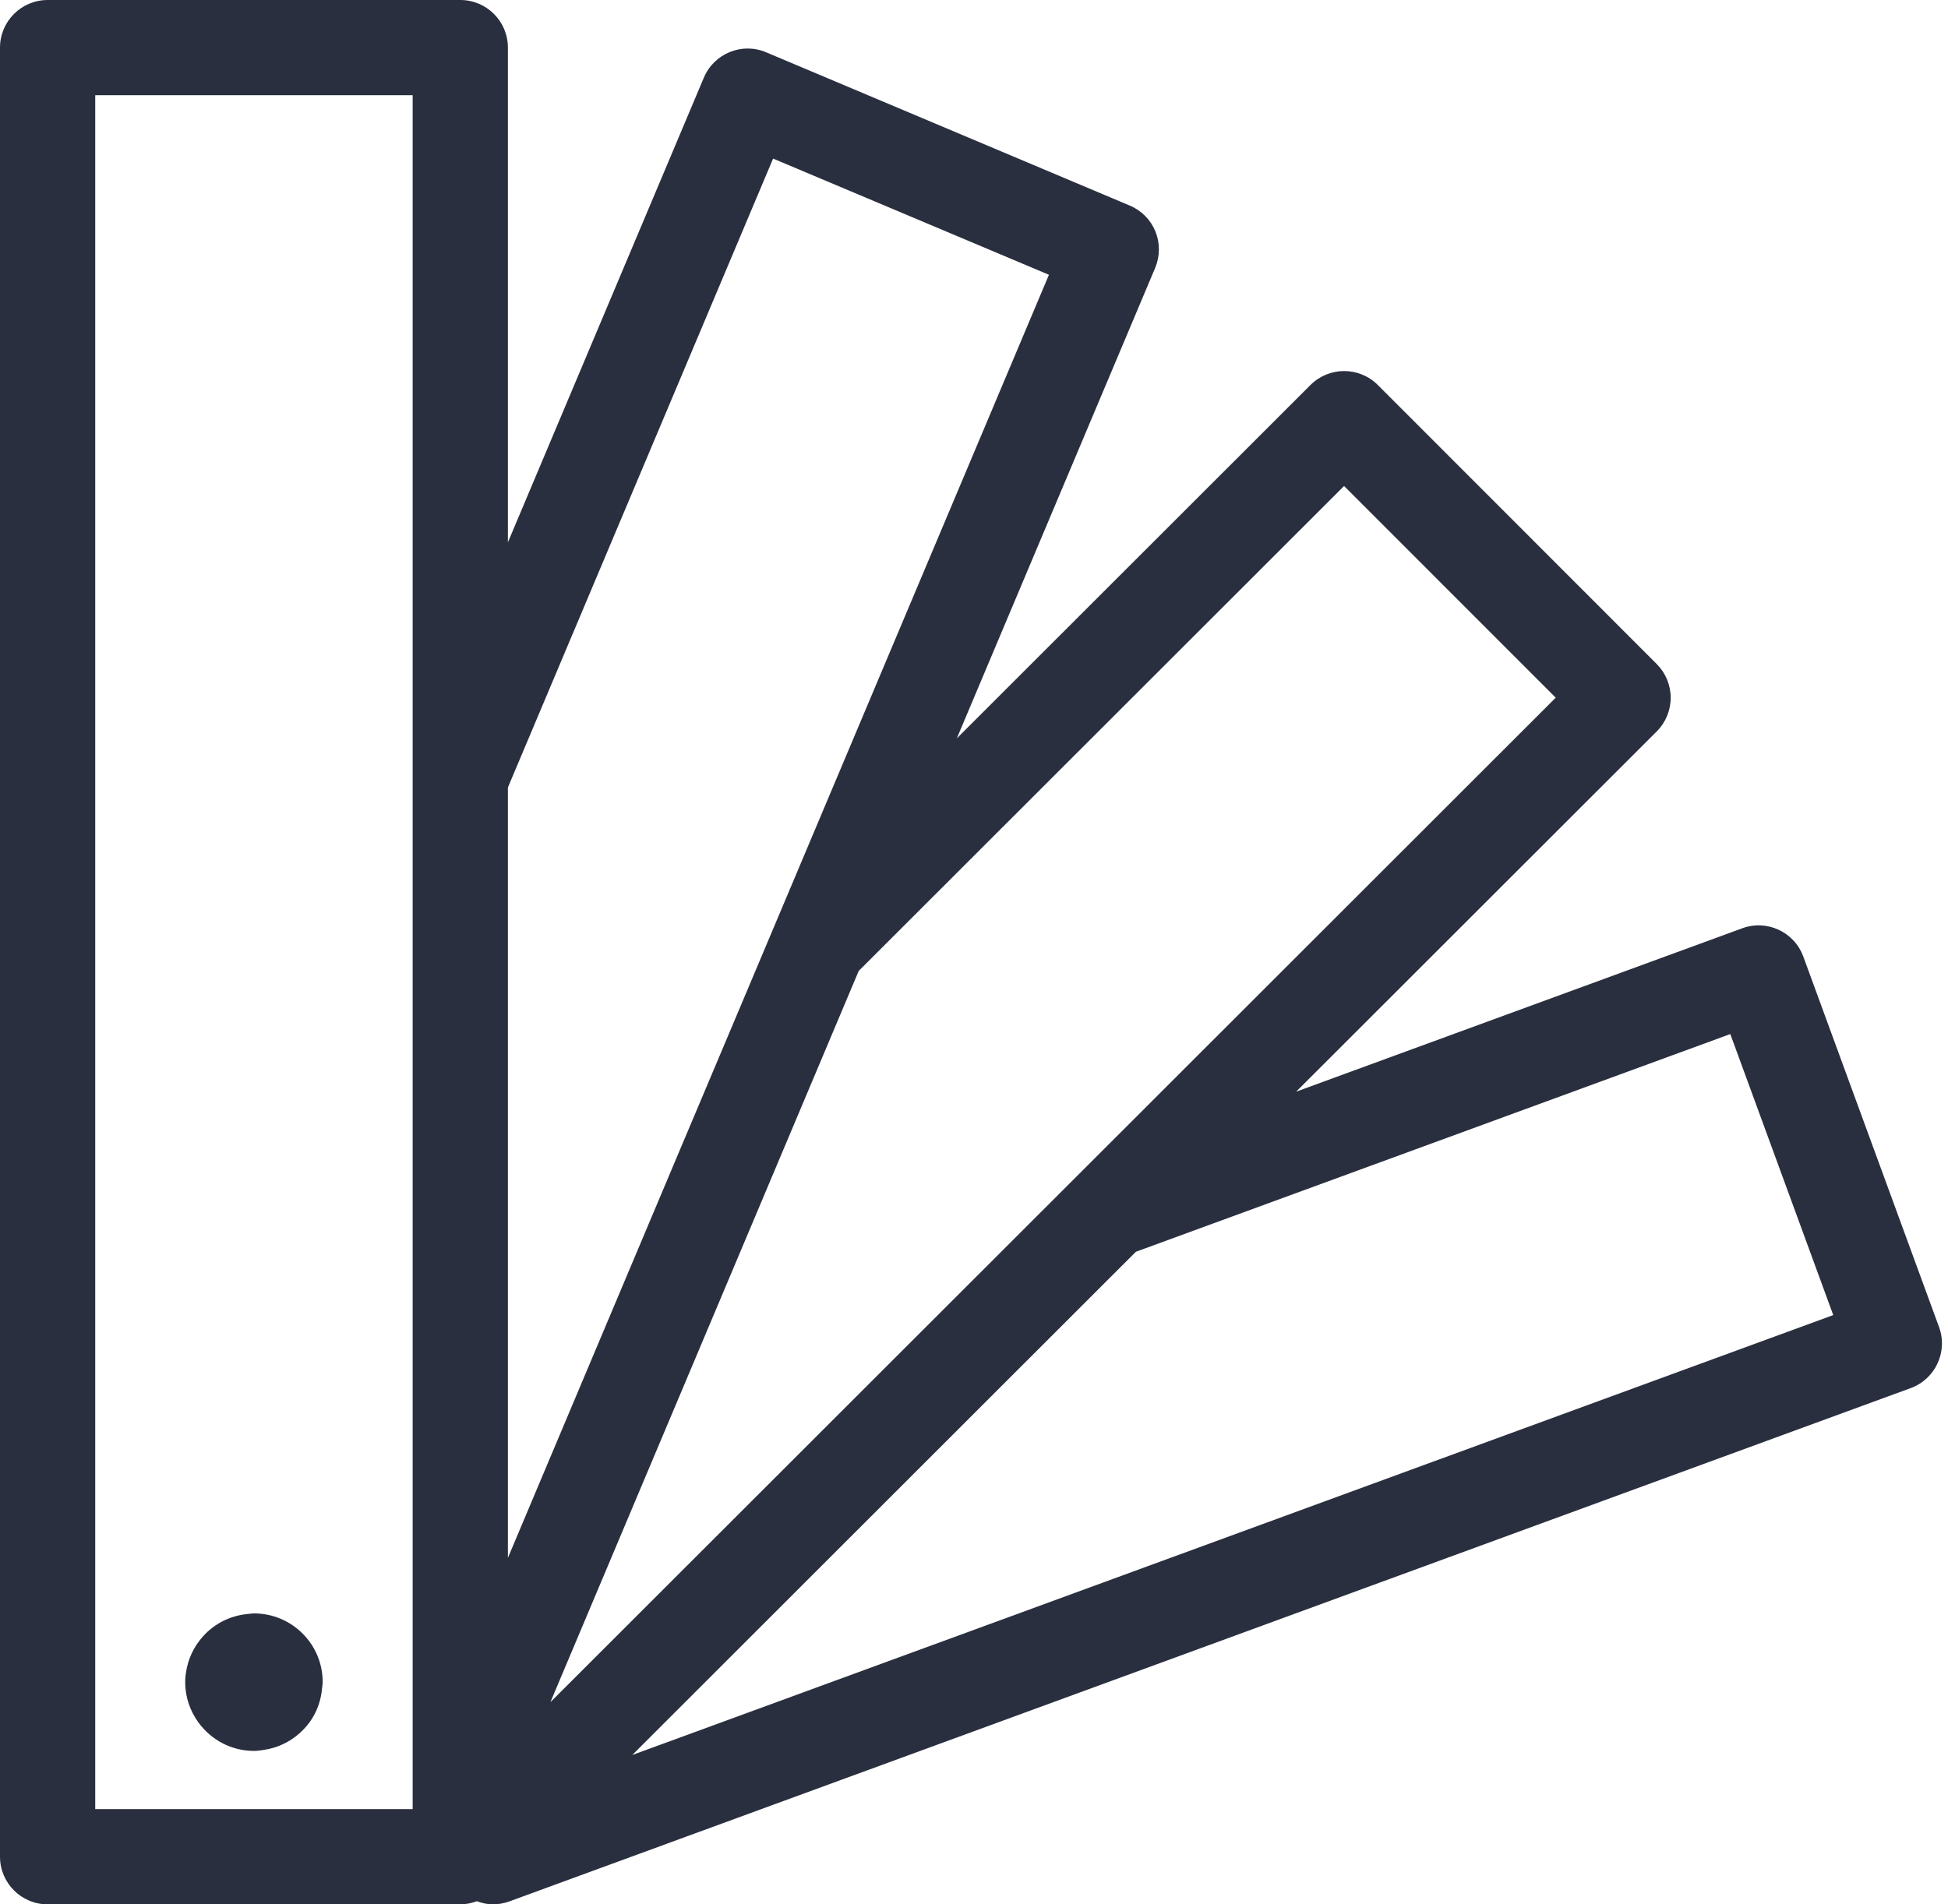 <?xml version="1.0" encoding="UTF-8"?> <svg xmlns="http://www.w3.org/2000/svg" width="45" height="44" viewBox="0 0 45 44" fill="none"> <path d="M41.658 22.103C41.449 21.531 40.816 21.238 40.247 21.448L29.942 25.223L38.272 16.899C38.478 16.694 38.594 16.413 38.594 16.121C38.594 15.83 38.478 15.55 38.272 15.343L31.828 8.895C31.399 8.466 30.703 8.466 30.273 8.895L22.103 17.06L26.685 6.19C26.798 5.921 26.8 5.618 26.691 5.348C26.581 5.078 26.368 4.863 26.099 4.75L17.7 1.209C17.14 0.97 16.494 1.236 16.259 1.795L11.733 12.53V1.1C11.733 0.493 11.241 0 10.633 0H1.1C0.493 0 0 0.493 0 1.1V42.9C0 43.507 0.493 44 1.1 44H10.633C10.768 44 10.895 43.972 11.014 43.928C11.133 43.971 11.257 44 11.386 44C11.512 44 11.639 43.978 11.764 43.933L44.139 32.072C44.709 31.863 45.002 31.231 44.793 30.661L41.658 22.103ZM6.503 41.8H2.2V39.985V38.792V37.976V35.145V2.2H9.533V17.748V20.579V23.412V29.621V31.175V32.699V32.731V39.546V40.69V41.04V41.102V41.8H9.335H8.675H6.503V41.8ZM24.231 6.349L17.978 21.182L16.845 23.869L15.711 26.556L13.777 31.144L12.609 33.915L11.733 35.994V34.236V31.894V30.532V28.977V27.423V18.194L17.859 3.664L24.231 6.349ZM15.433 32.88L16.601 30.11L19.837 22.433L31.049 11.229L35.938 16.12L25.029 27.023L21.328 30.721L12.715 39.328L15.433 32.88ZM14.606 40.549L26.24 28.922L39.971 23.892L42.349 30.385L14.606 40.549Z" fill="#2A2F3F"></path> <path d="M5.867 37.278C5.818 37.278 5.773 37.288 5.726 37.291C5.314 37.328 4.949 37.518 4.688 37.81C4.516 38.002 4.389 38.235 4.326 38.494C4.297 38.615 4.278 38.738 4.278 38.867C4.278 39.216 4.394 39.536 4.584 39.798C4.873 40.194 5.338 40.455 5.867 40.455C5.944 40.455 6.017 40.444 6.091 40.432C6.408 40.387 6.694 40.249 6.922 40.045C7.032 39.947 7.129 39.835 7.208 39.709C7.338 39.502 7.418 39.263 7.44 39.007C7.445 38.96 7.454 38.914 7.454 38.866C7.456 37.989 6.744 37.278 5.867 37.278Z" fill="#2A2F3F"></path> </svg> 